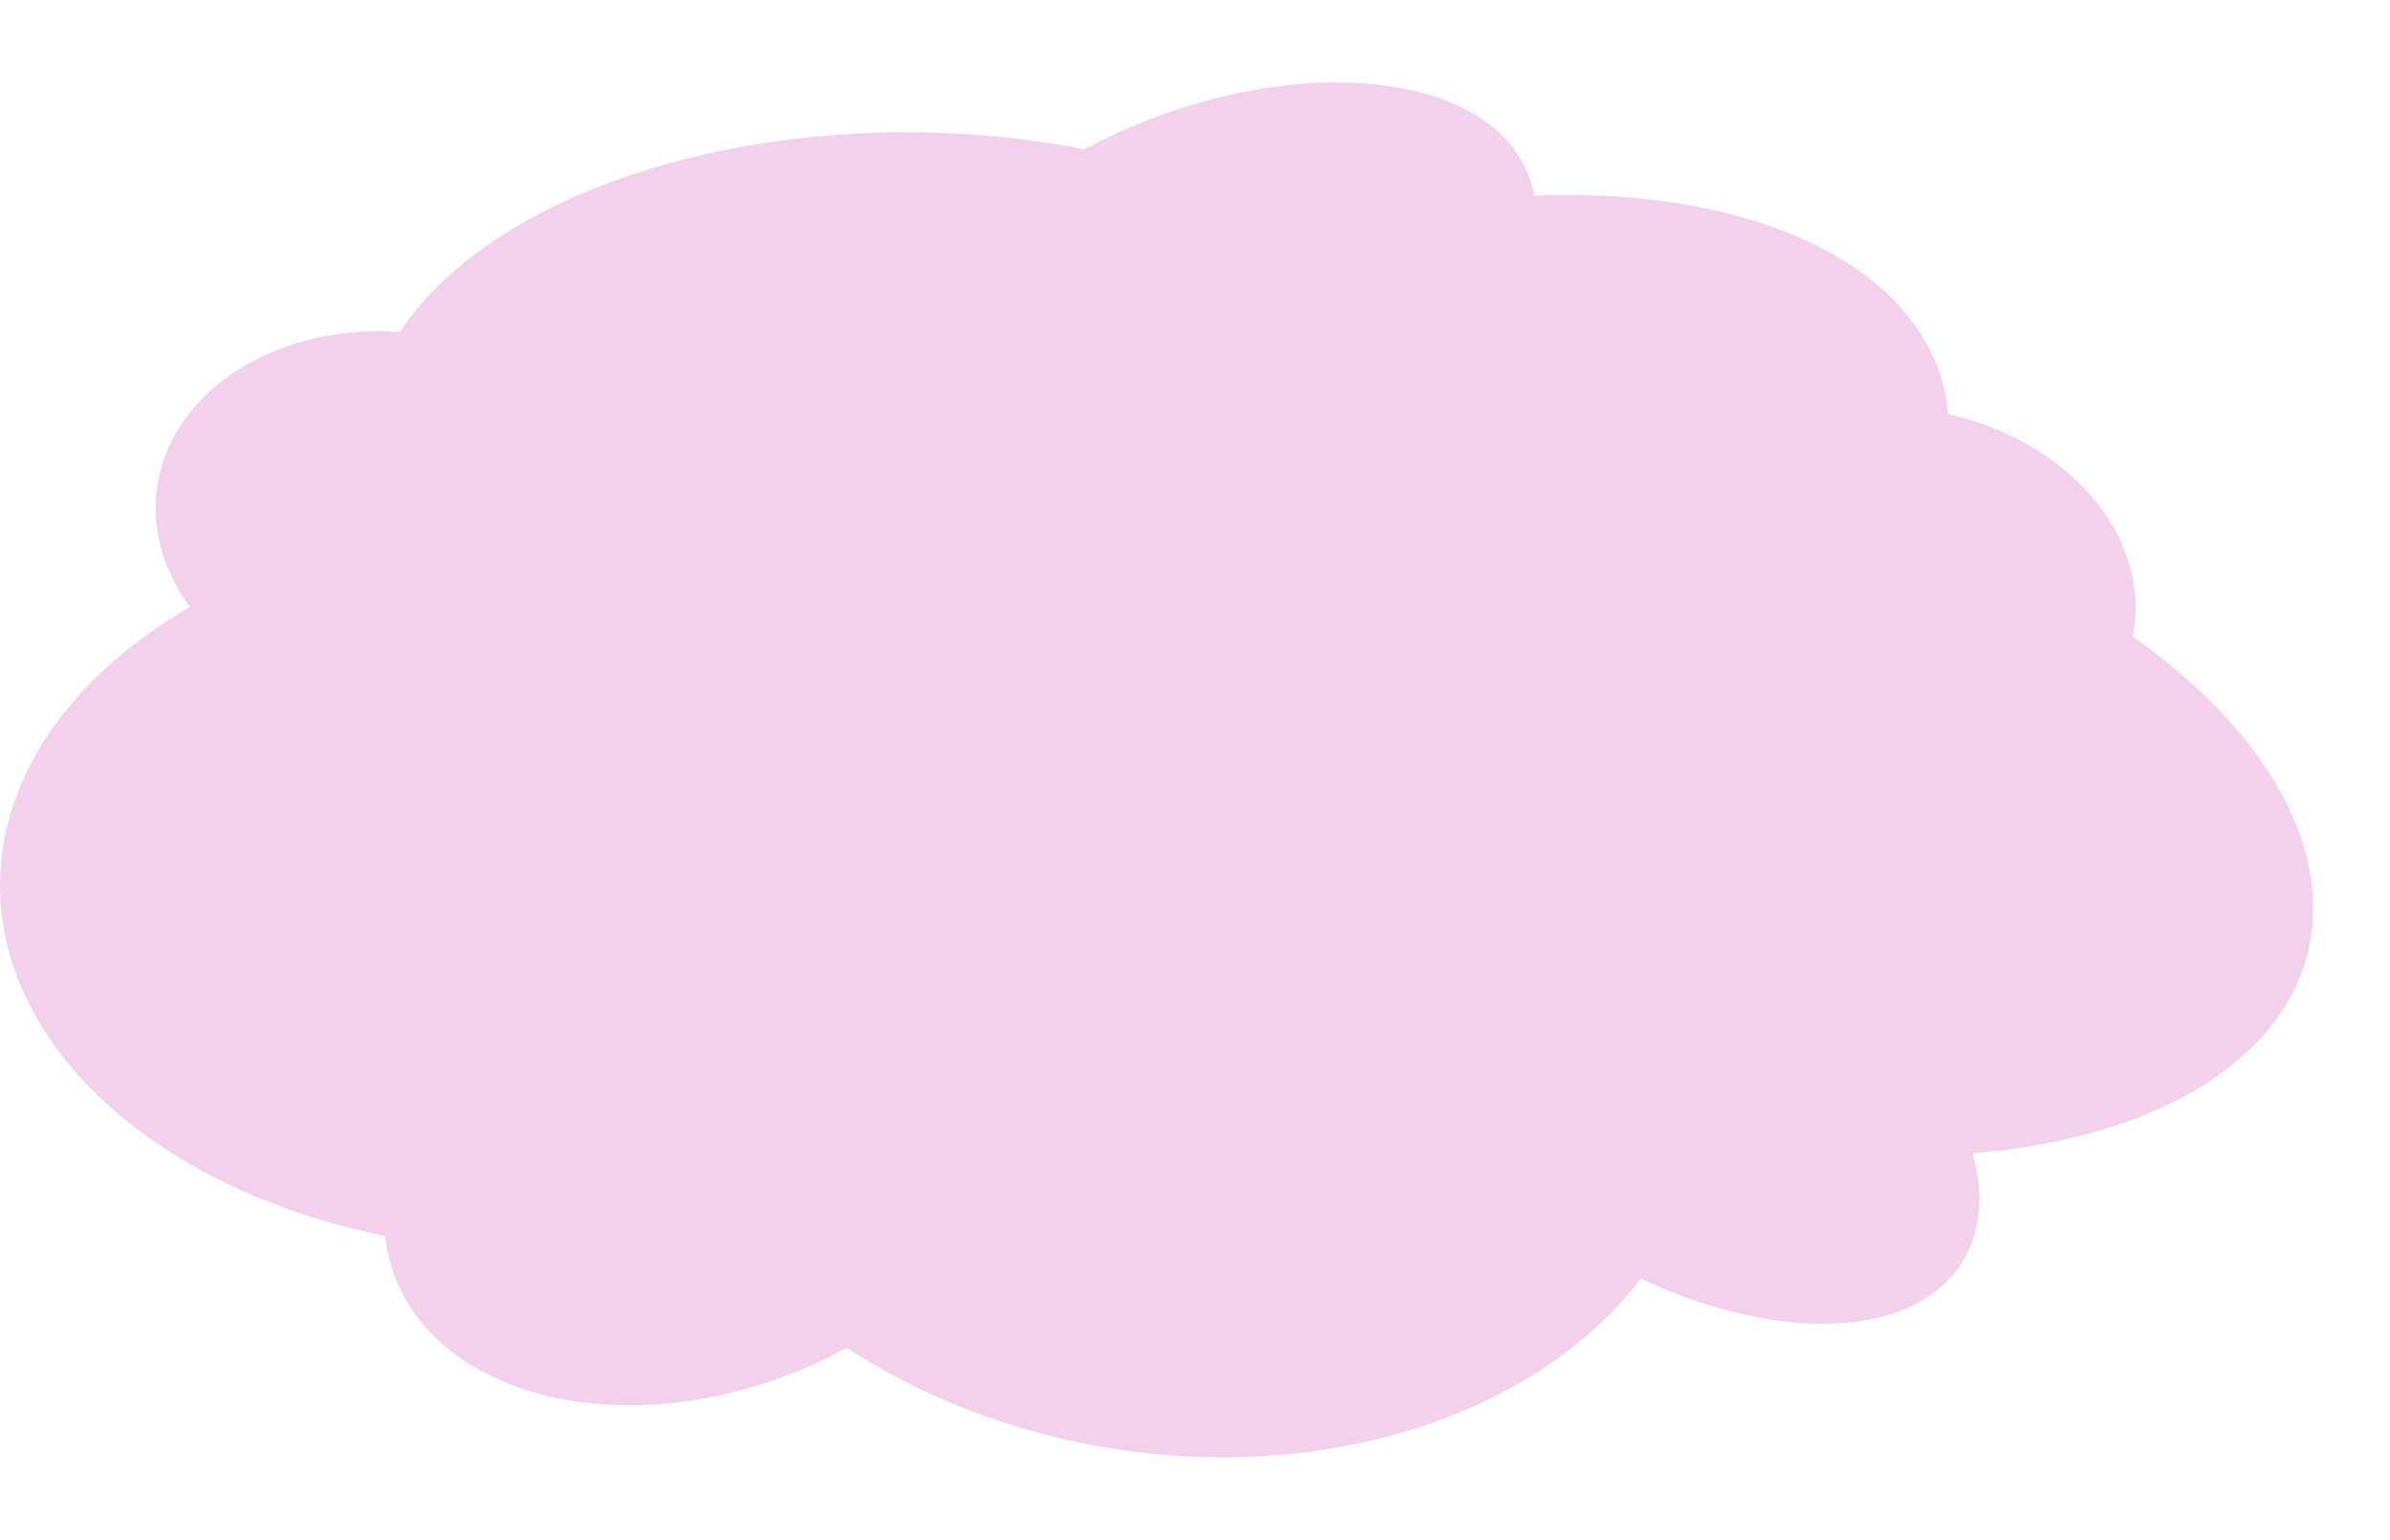 <?xml version="1.0" encoding="UTF-8"?> <svg xmlns="http://www.w3.org/2000/svg" width="506" height="326" viewBox="0 0 506 326" fill="none"><ellipse cx="114.5" cy="187.5" rx="114.5" ry="77.5" fill="#F3D1EC"></ellipse><ellipse cx="191.888" cy="92.681" rx="114.271" ry="64.681" fill="#F3D1EC"></ellipse><ellipse cx="300.768" cy="110.071" rx="114.271" ry="64.681" transform="rotate(-14.403 300.768 110.071)" fill="#F3D1EC"></ellipse><ellipse cx="372.177" cy="172.72" rx="119.98" ry="67.913" transform="rotate(14.008 372.177 172.72)" fill="#F3D1EC"></ellipse><ellipse cx="248.186" cy="221.336" rx="114.271" ry="86.306" transform="rotate(9.706 248.186 221.336)" fill="#F3D1EC"></ellipse><ellipse cx="149.294" cy="245.132" rx="70.338" ry="49.227" transform="rotate(-20.962 149.294 245.132)" fill="#F3D1EC"></ellipse><ellipse cx="257.927" cy="62.342" rx="70.338" ry="39.814" transform="rotate(-20.962 257.927 62.342)" fill="#F3D1EC"></ellipse><ellipse cx="83.554" cy="110.146" rx="50.757" ry="39.814" transform="rotate(7.56 83.554 110.146)" fill="#F3D1EC"></ellipse><ellipse cx="401.554" cy="126.146" rx="50.757" ry="39.814" transform="rotate(7.56 401.554 126.146)" fill="#F3D1EC"></ellipse><ellipse cx="355.752" cy="230.017" rx="70.338" ry="39.814" transform="rotate(31.971 355.752 230.017)" fill="#F3D1EC"></ellipse></svg> 